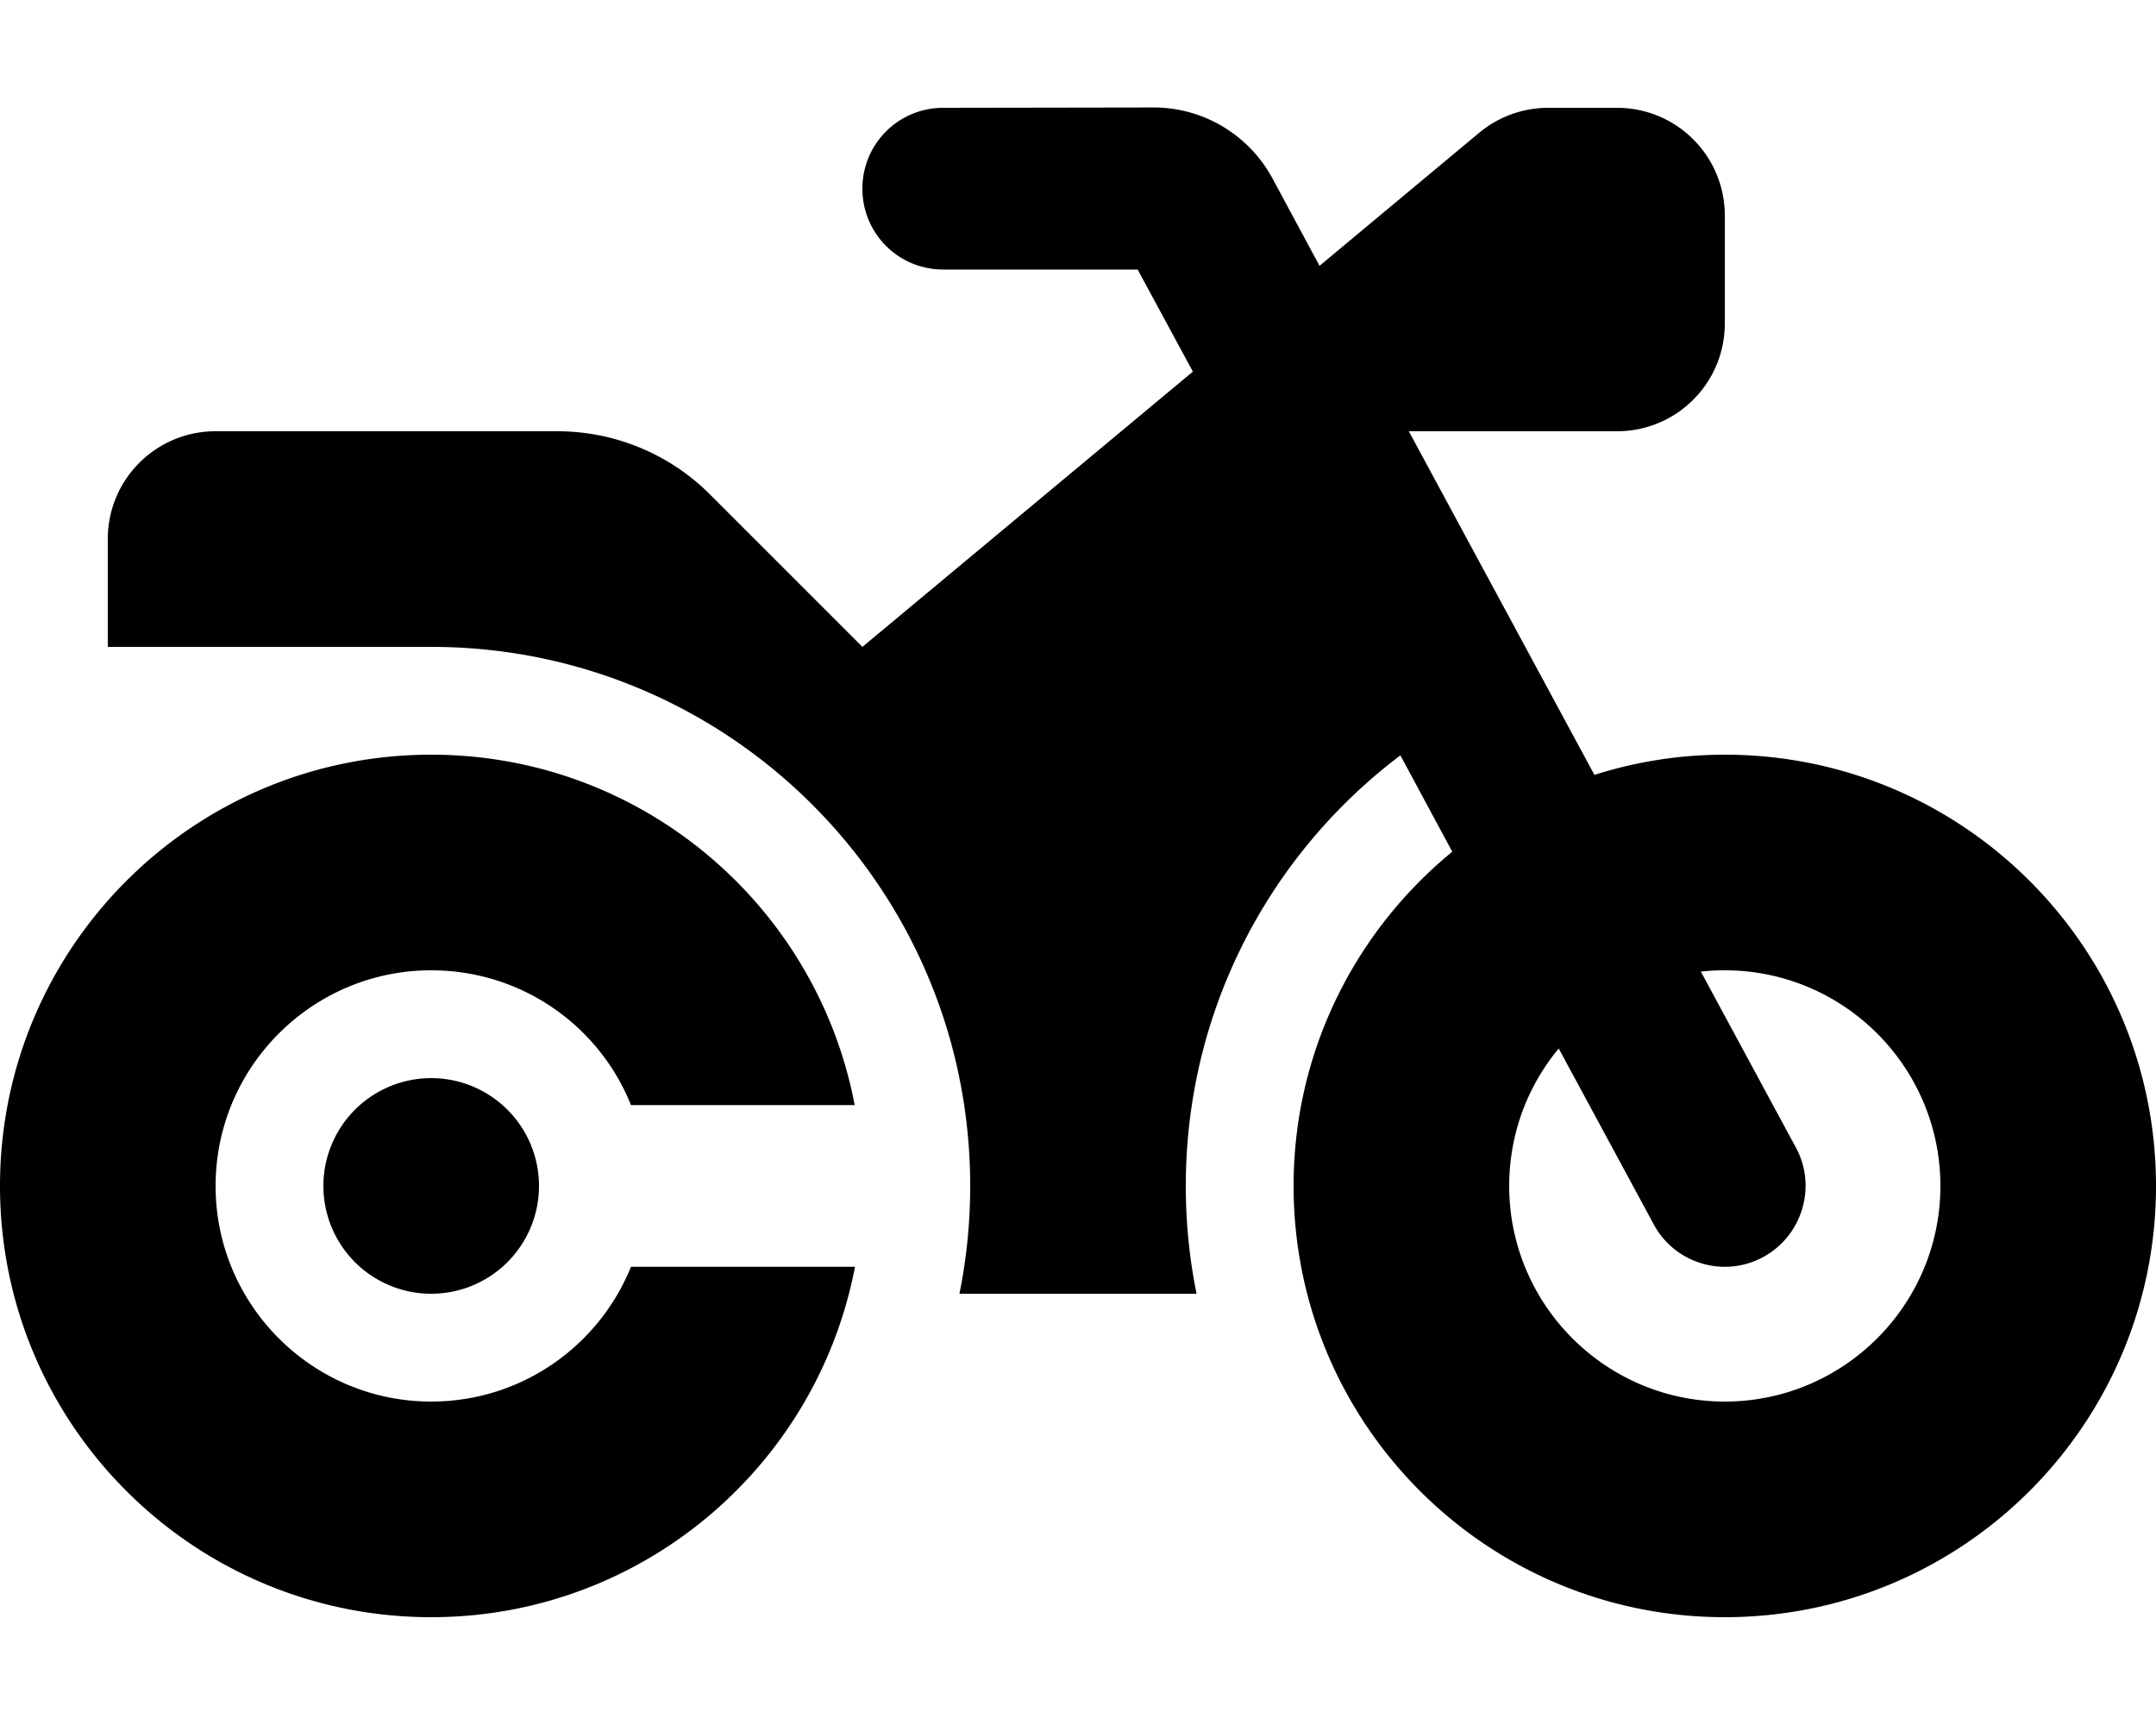 <svg xmlns="http://www.w3.org/2000/svg" viewBox="0 0 640 512"><!--! Font Awesome Free 6.7.2 by @fontawesome - https://fontawesome.com License - https://fontawesome.com/license/free (Icons: CC BY 4.0, Fonts: SIL OFL 1.1, Code: MIT License) Copyright 2024 Fonticons, Inc. --><path d="M280 32c-13.3 0-24 10.7-24 24s10.7 24 24 24l57.7 0 16.4 30.3L256 192l-45.3-45.3c-12-12-28.3-18.7-45.3-18.7L64 128c-17.7 0-32 14.3-32 32l0 32 96 0c88.4 0 160 71.6 160 160c0 11-1.1 21.7-3.2 32l70.4 0c-2.1-10.3-3.2-21-3.2-32c0-52.2 25-98.6 63.7-127.8l15.4 28.6C402.4 276.3 384 312 384 352c0 70.7 57.3 128 128 128s128-57.3 128-128s-57.3-128-128-128c-13.5 0-26.5 2.1-38.7 6L418.2 128l61.8 0c17.7 0 32-14.3 32-32l0-32c0-17.7-14.3-32-32-32l-20.4 0c-7.5 0-14.7 2.6-20.5 7.4L391.7 78.9l-14-26c-7-12.9-20.5-21-35.2-21L280 32zM462.7 311.2l28.2 52.2c6.3 11.7 20.9 16 32.5 9.7s16-20.9 9.7-32.5l-28.2-52.2c2.3-.3 4.7-.4 7.1-.4c35.3 0 64 28.7 64 64s-28.7 64-64 64s-64-28.7-64-64c0-15.5 5.5-29.7 14.7-40.8zM187.3 376c-9.5 23.5-32.5 40-59.3 40c-35.3 0-64-28.7-64-64s28.7-64 64-64c26.9 0 49.9 16.5 59.3 40l66.4 0C242.5 268.8 190.5 224 128 224C57.3 224 0 281.3 0 352s57.3 128 128 128c62.5 0 114.5-44.8 125.8-104l-66.4 0zM128 384a32 32 0 1 0 0-64 32 32 0 1 0 0 64z"/></svg>